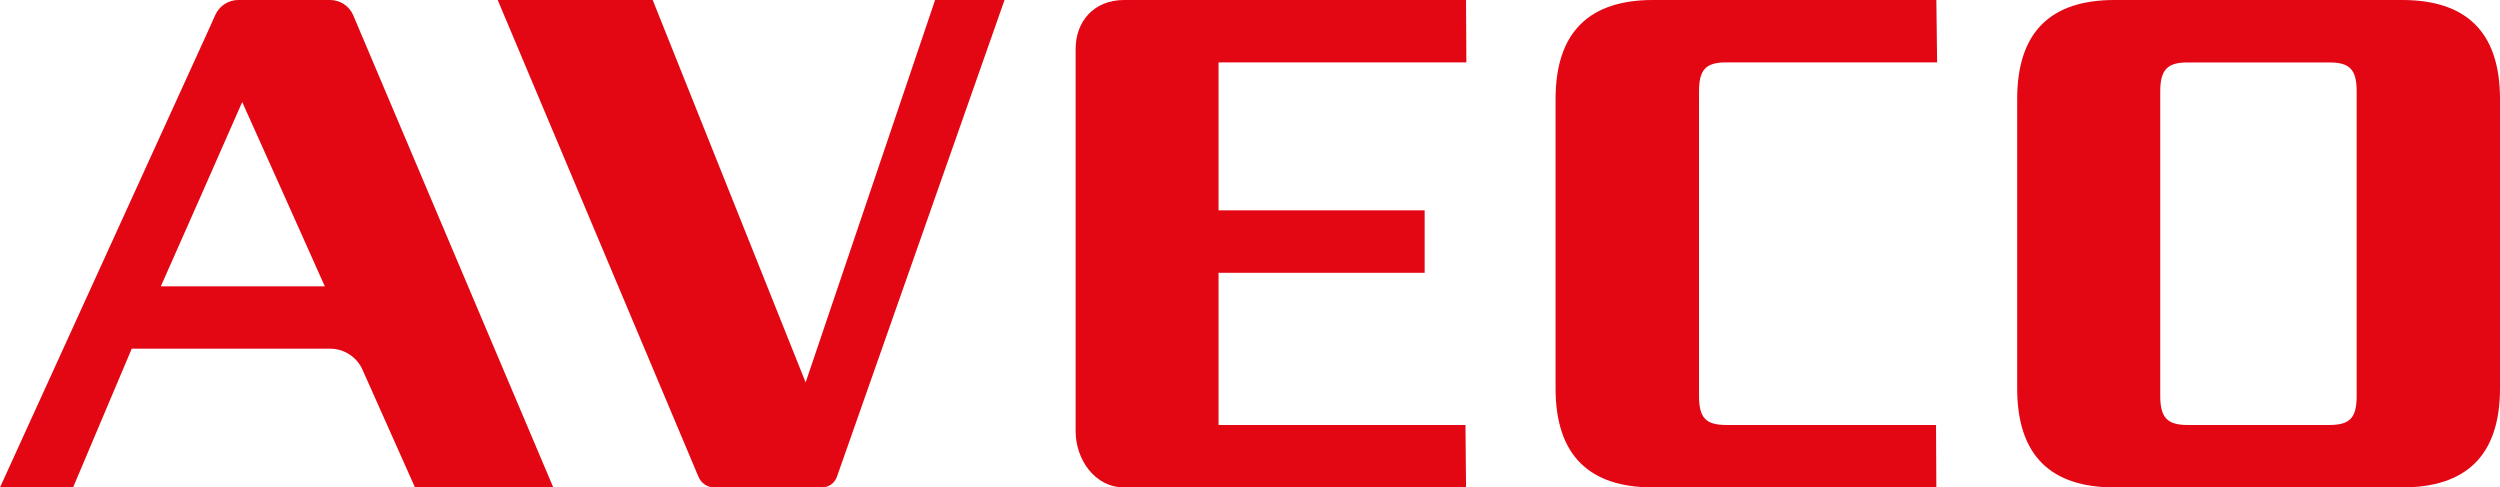 <svg version="1.1" id="Vrstva_1" xmlns="http://www.w3.org/2000/svg" xmlns:xlink="http://www.w3.org/1999/xlink" x="0px" y="0px" viewBox="0 0 364.37 71.04" style="enable-background:new 0 0 364.37 71.04;" xml:space="preserve">
<style type="text/css">
	.st0{fill:#E30613;}
</style>
<g>
	<g>
		<g>
			<path class="st0" d="M23.44,41.73l5.96-13.46l5.9-13.4l6.02,13.4l6.02,13.46H23.44z M80.64,71.04L51.45,2.15
				C50.86,0.84,49.55,0,48.12,0H34.73c-1.44,0-2.75,0.85-3.34,2.16l-1.13,2.51L0,71.04h10.65l8.55-20.22h28.91
				c2.04,0,3.89,1.2,4.72,3.06l7.65,17.15H80.64z"></path>
			<path class="st0" d="M104.09,71.04c-0.99,0-1.89-0.61-2.28-1.53L72.54,0h22.59l22.29,55.74L136.29,0h10.12l-24.43,69.49
				c-0.33,0.93-1.2,1.55-2.2,1.55H104.09z"></path>
			<path class="st0" d="M163.84,71.04c-4.26,0-7.07-4.06-7.07-8.21c0-2.01,0-53.73,0-55.69c0-4.03,2.67-7.14,7.07-7.14h49.83
				l0.05,9.09H177.6v21.57h30.04v9.1H177.6v22.18l35.99,0l0.08,9.09C213.67,71.04,168.1,71.04,163.84,71.04z"></path>
			<path class="st0" d="M240.92,71.04c-9.16,0-14.2-4.55-14.2-14.44V14.44c0-9.89,5.04-14.44,14.2-14.44h41.3l0.11,9.09l-30.71,0
				c-3.01,0-3.99,1.05-3.99,4.24V57.7c0,3.2,0.98,4.24,3.99,4.24l30.55,0l0.05,9.09H240.92z"></path>
			<path class="st0" d="M343.48,57.7c0,3.2-0.98,4.24-3.99,4.24h-20.65c-2.95,0-3.99-1.05-3.99-4.24V35.52V13.34
				c0-3.2,1.05-4.24,3.99-4.24h20.65c3.01,0,3.99,1.05,3.99,4.24v22.18V57.7z M350.11,0H308.2c-9.22,0-14.2,4.55-14.2,14.44V56.6
				c0,9.89,4.98,14.44,14.2,14.44h41.91c9.22,0,14.26-4.55,14.26-14.44V14.44C364.37,4.55,359.33,0,350.11,0"></path>
		</g>
	</g>
</g>
</svg>

